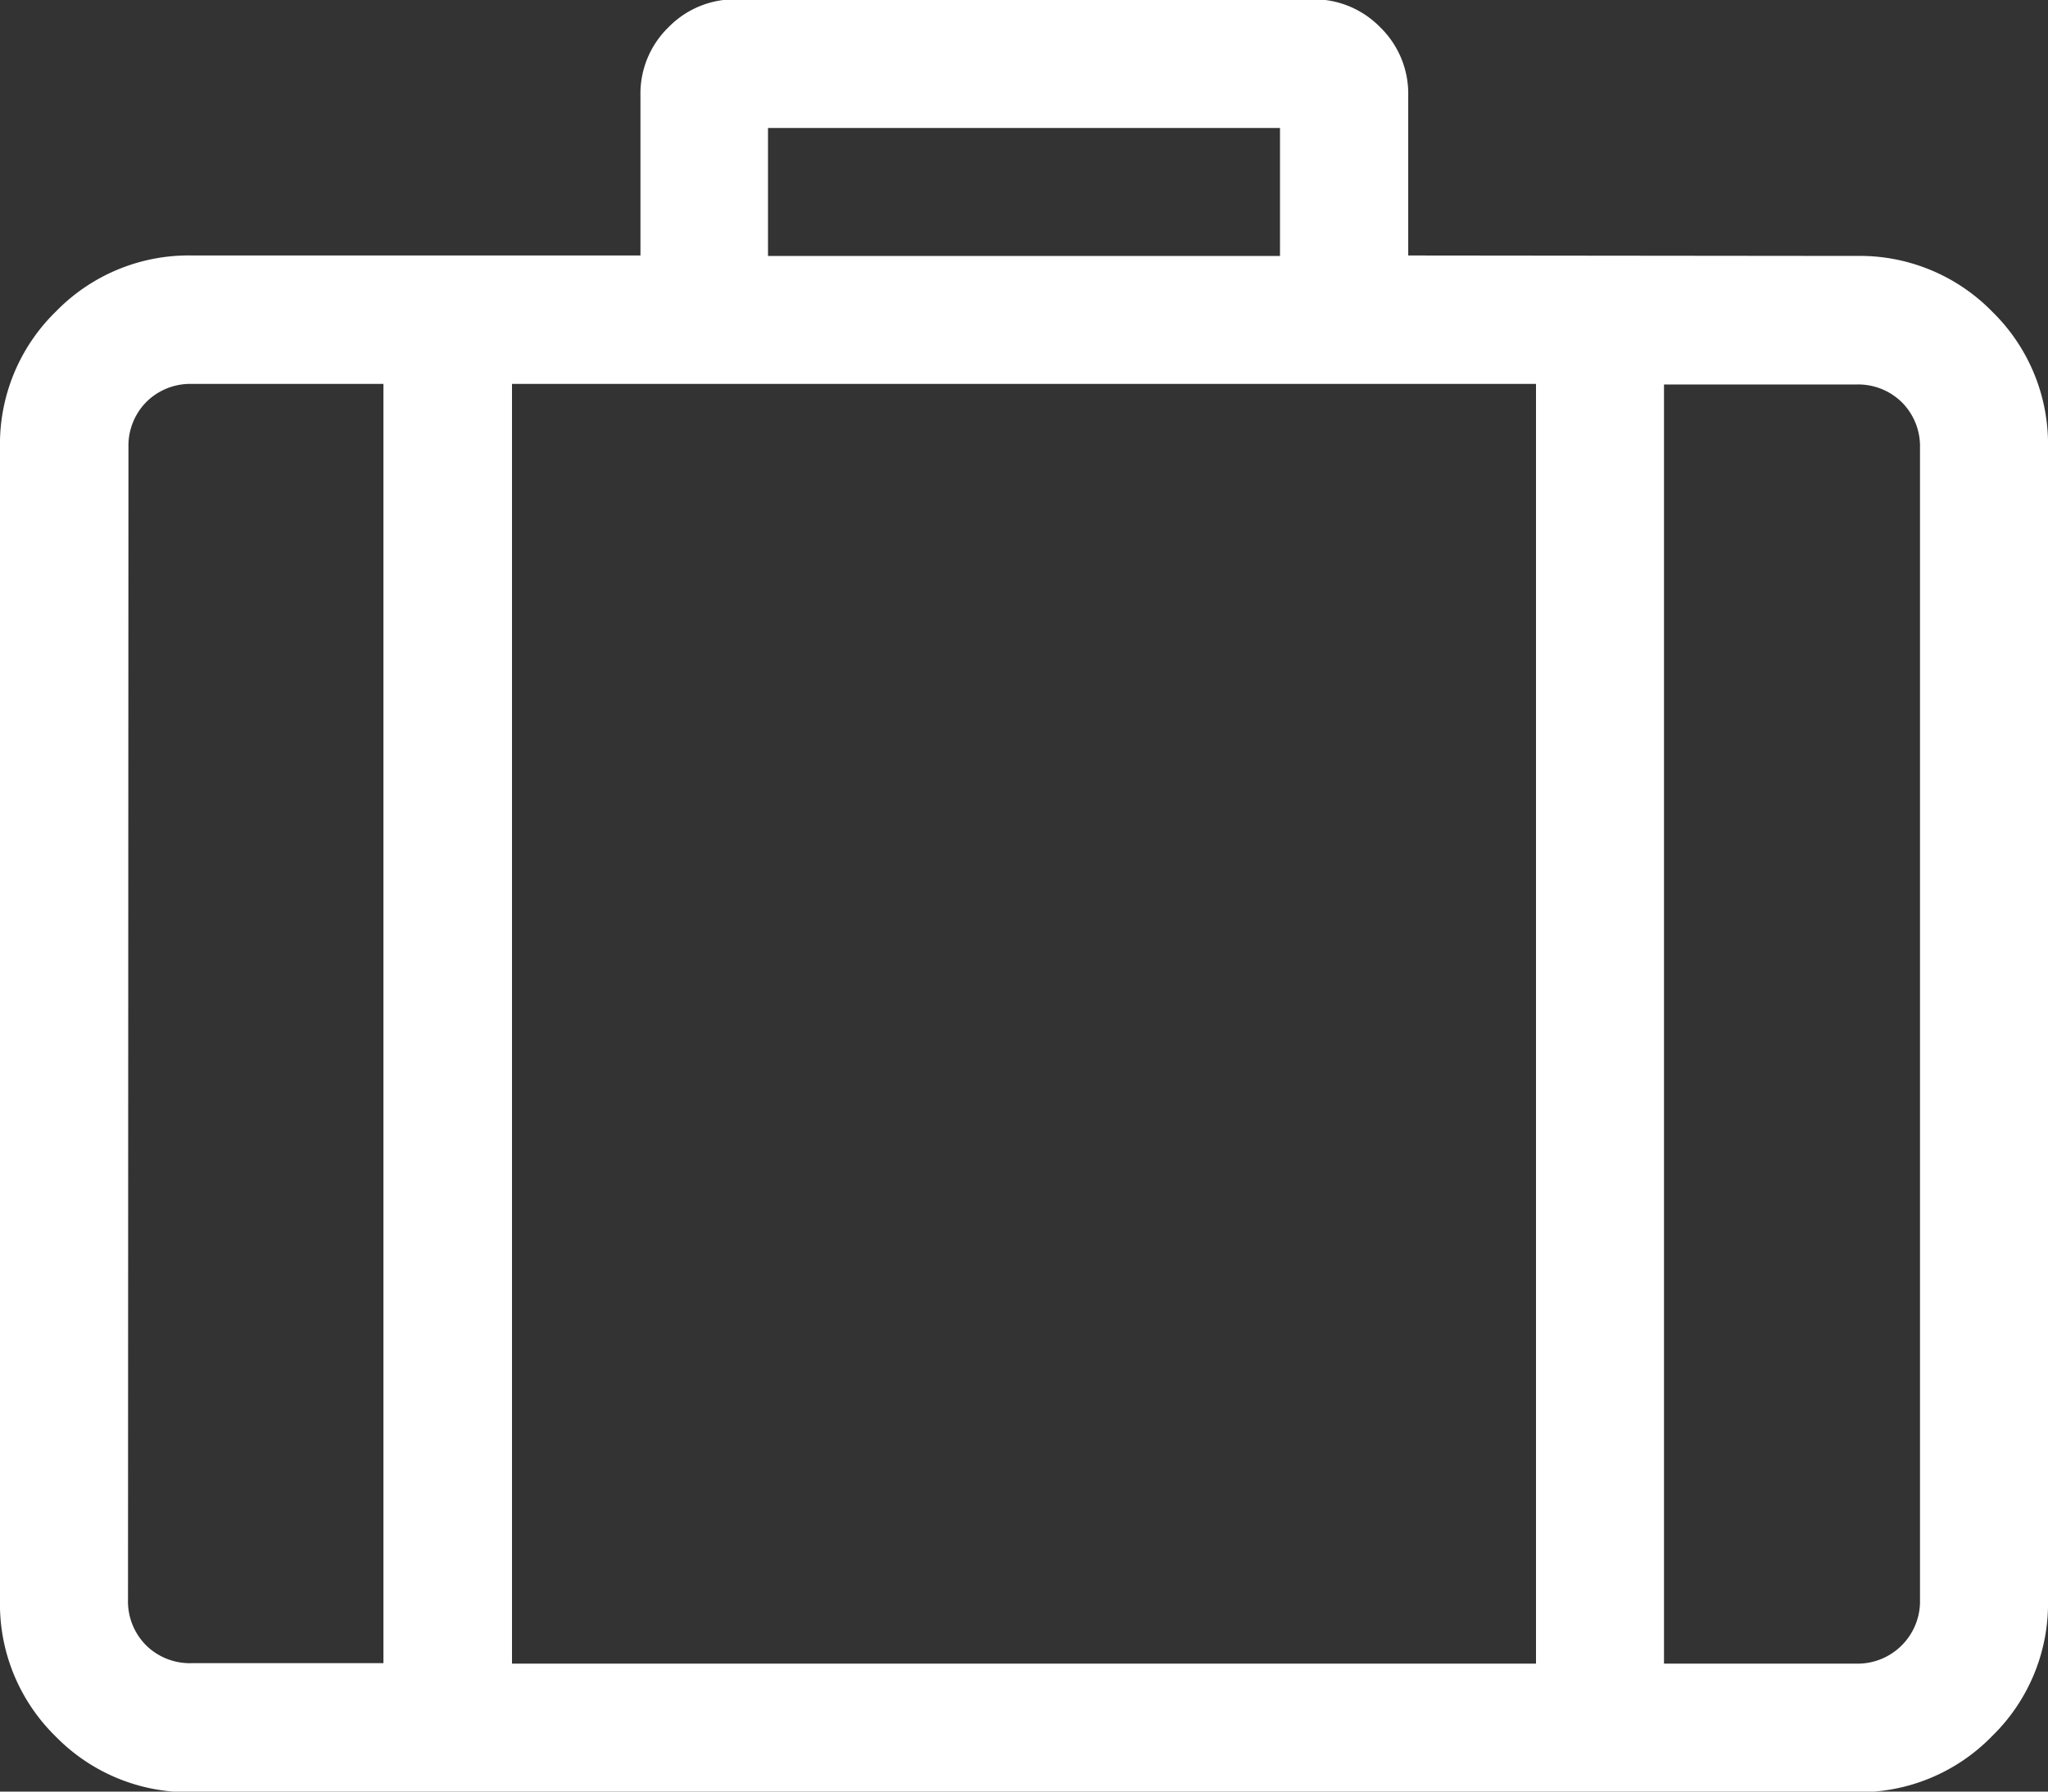 <svg xmlns="http://www.w3.org/2000/svg" width="18" height="15.75" viewBox="0 0 18 15.75"><rect x="0" y="0" width="18" height="15.75" fill="#333333" stroke="none"/><path d="M7.312-12.375a1.627,1.627,0,0,1,1.2.492A1.627,1.627,0,0,1,9-10.687V-.562a1.627,1.627,0,0,1-.492,1.2,1.627,1.627,0,0,1-1.2.492H-7.313a1.627,1.627,0,0,1-1.2-.492A1.627,1.627,0,0,1-9-.562V-10.687a1.627,1.627,0,0,1,.492-1.2,1.627,1.627,0,0,1,1.2-.492h3.937v-1.406a.814.814,0,0,1,.246-.6.814.814,0,0,1,.6-.246H2.531a.814.814,0,0,1,.6.246.814.814,0,0,1,.246.6v1.406ZM-2.25-13.5v1.125h4.5V-13.5ZM4.5-11.25h-9V0h9ZM-7.875-.562a.547.547,0,0,0,.158.4.547.547,0,0,0,.4.158h1.687V-11.25H-7.313a.547.547,0,0,0-.4.158.547.547,0,0,0-.158.4Zm15.75,0V-10.687a.547.547,0,0,0-.158-.4.547.547,0,0,0-.4-.158H5.625V0H7.312a.547.547,0,0,0,.4-.158A.547.547,0,0,0,7.875-.562Z" transform="translate(9 14.625)" fill="#fff"/></svg>